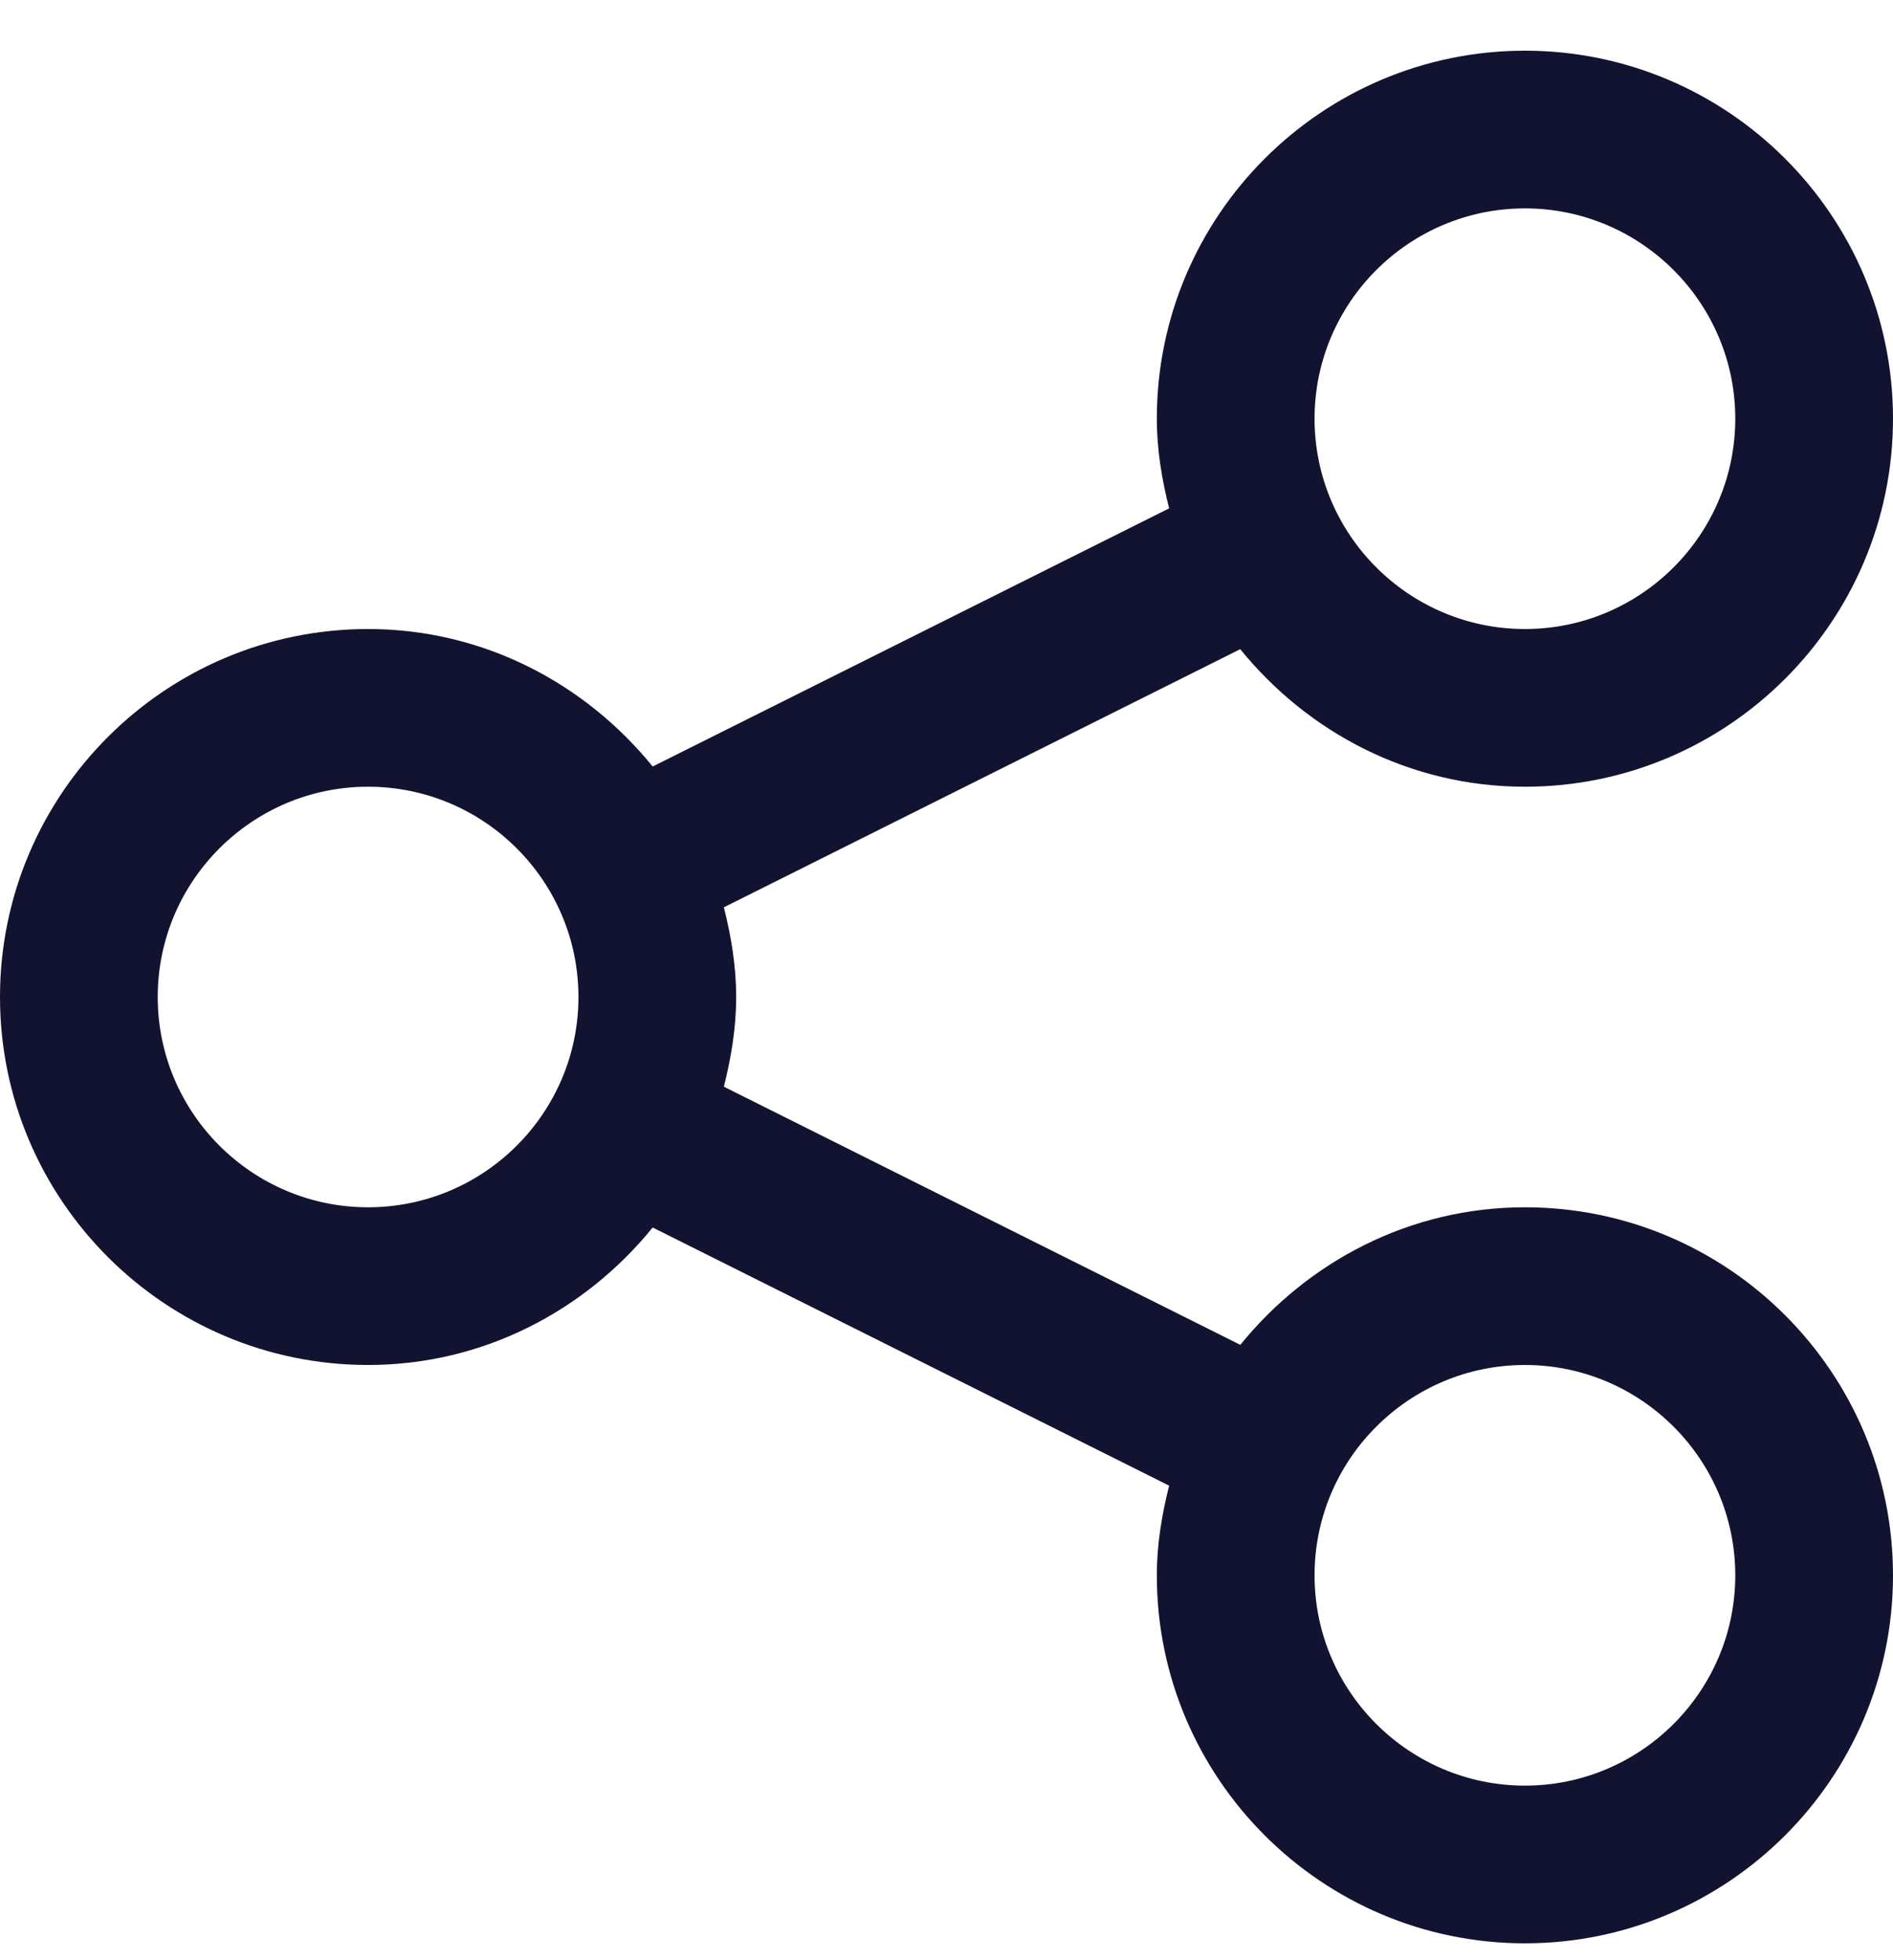 <svg width="28" height="29" viewBox="0 0 28 29" fill="none" xmlns="http://www.w3.org/2000/svg">
<path d="M22.556 17.861C20.851 17.861 19.345 18.665 18.346 19.896L10.707 16.077C10.814 15.649 10.889 15.21 10.889 14.75C10.889 14.29 10.814 13.849 10.707 13.423L18.345 9.604C19.343 10.835 20.851 11.639 22.556 11.639C25.558 11.639 28 9.197 28 6.194C28 3.192 25.558 0.75 22.556 0.75C19.553 0.75 17.111 3.192 17.111 6.194C17.111 6.655 17.186 7.094 17.293 7.521L9.654 11.34C8.655 10.11 7.149 9.306 5.444 9.306C2.442 9.306 0 11.748 0 14.75C0 17.752 2.442 20.194 5.444 20.194C7.149 20.194 8.655 19.39 9.654 18.16L17.293 21.979C17.186 22.406 17.111 22.845 17.111 23.306C17.111 26.308 19.553 28.75 22.556 28.75C25.558 28.75 28 26.308 28 23.306C28 20.303 25.558 17.861 22.556 17.861ZM22.556 3.083C24.271 3.083 25.667 4.479 25.667 6.194C25.667 7.91 24.271 9.306 22.556 9.306C20.84 9.306 19.444 7.91 19.444 6.194C19.444 4.479 20.84 3.083 22.556 3.083ZM5.444 17.861C3.729 17.861 2.333 16.466 2.333 14.75C2.333 13.034 3.729 11.639 5.444 11.639C7.16 11.639 8.556 13.034 8.556 14.75C8.556 16.466 7.16 17.861 5.444 17.861ZM22.556 26.417C20.84 26.417 19.444 25.021 19.444 23.306C19.444 21.59 20.84 20.194 22.556 20.194C24.271 20.194 25.667 21.59 25.667 23.306C25.667 25.021 24.271 26.417 22.556 26.417Z" fill="#121330"/>
</svg>
